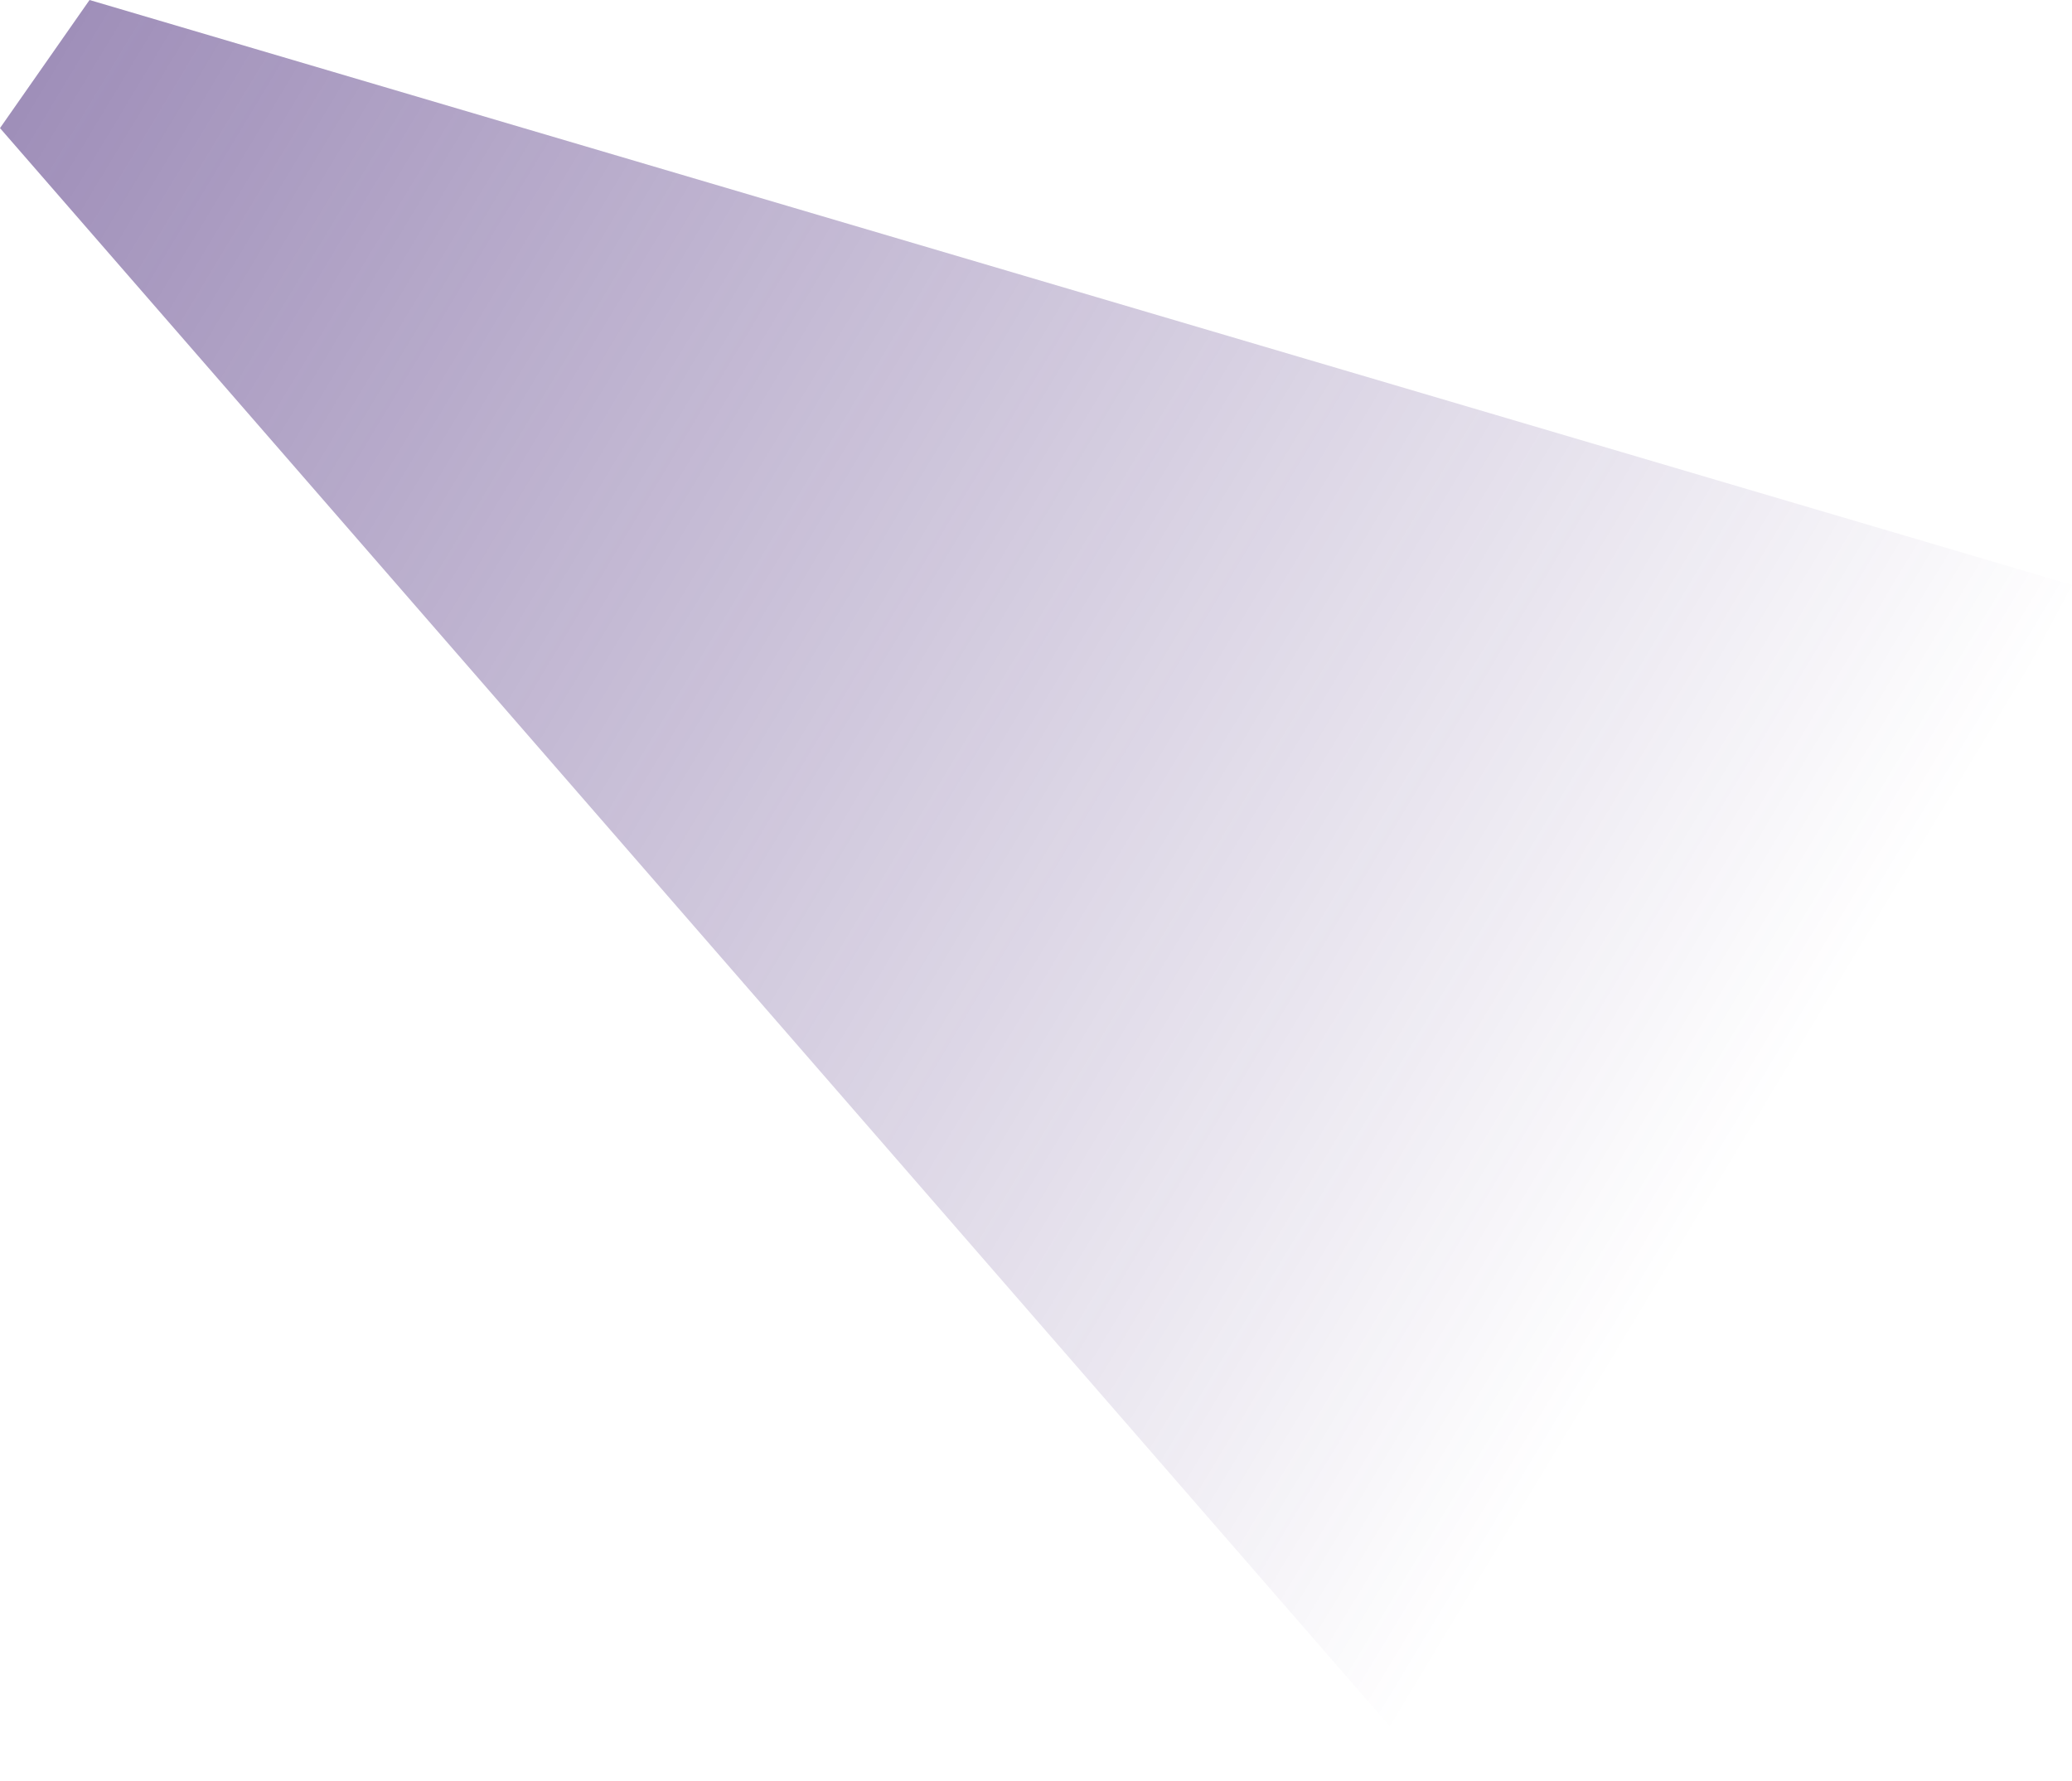 <?xml version="1.0" encoding="UTF-8"?> <svg xmlns="http://www.w3.org/2000/svg" width="741" height="637" viewBox="0 0 741 637" fill="none"><path d="M-2.58415e-05 45.815L514.062 637L741 209.205L32.025 -1.39987e-06L-2.58415e-05 45.815Z" fill="url(#paint0_linear_1_13)"></path><defs><linearGradient id="paint0_linear_1_13" x1="14.356" y1="22.632" x2="633.78" y2="395.946" gradientUnits="userSpaceOnUse"><stop stop-color="#3F1E73" stop-opacity="0.5"></stop><stop offset="1" stop-color="#3F1E73" stop-opacity="0"></stop></linearGradient></defs></svg> 